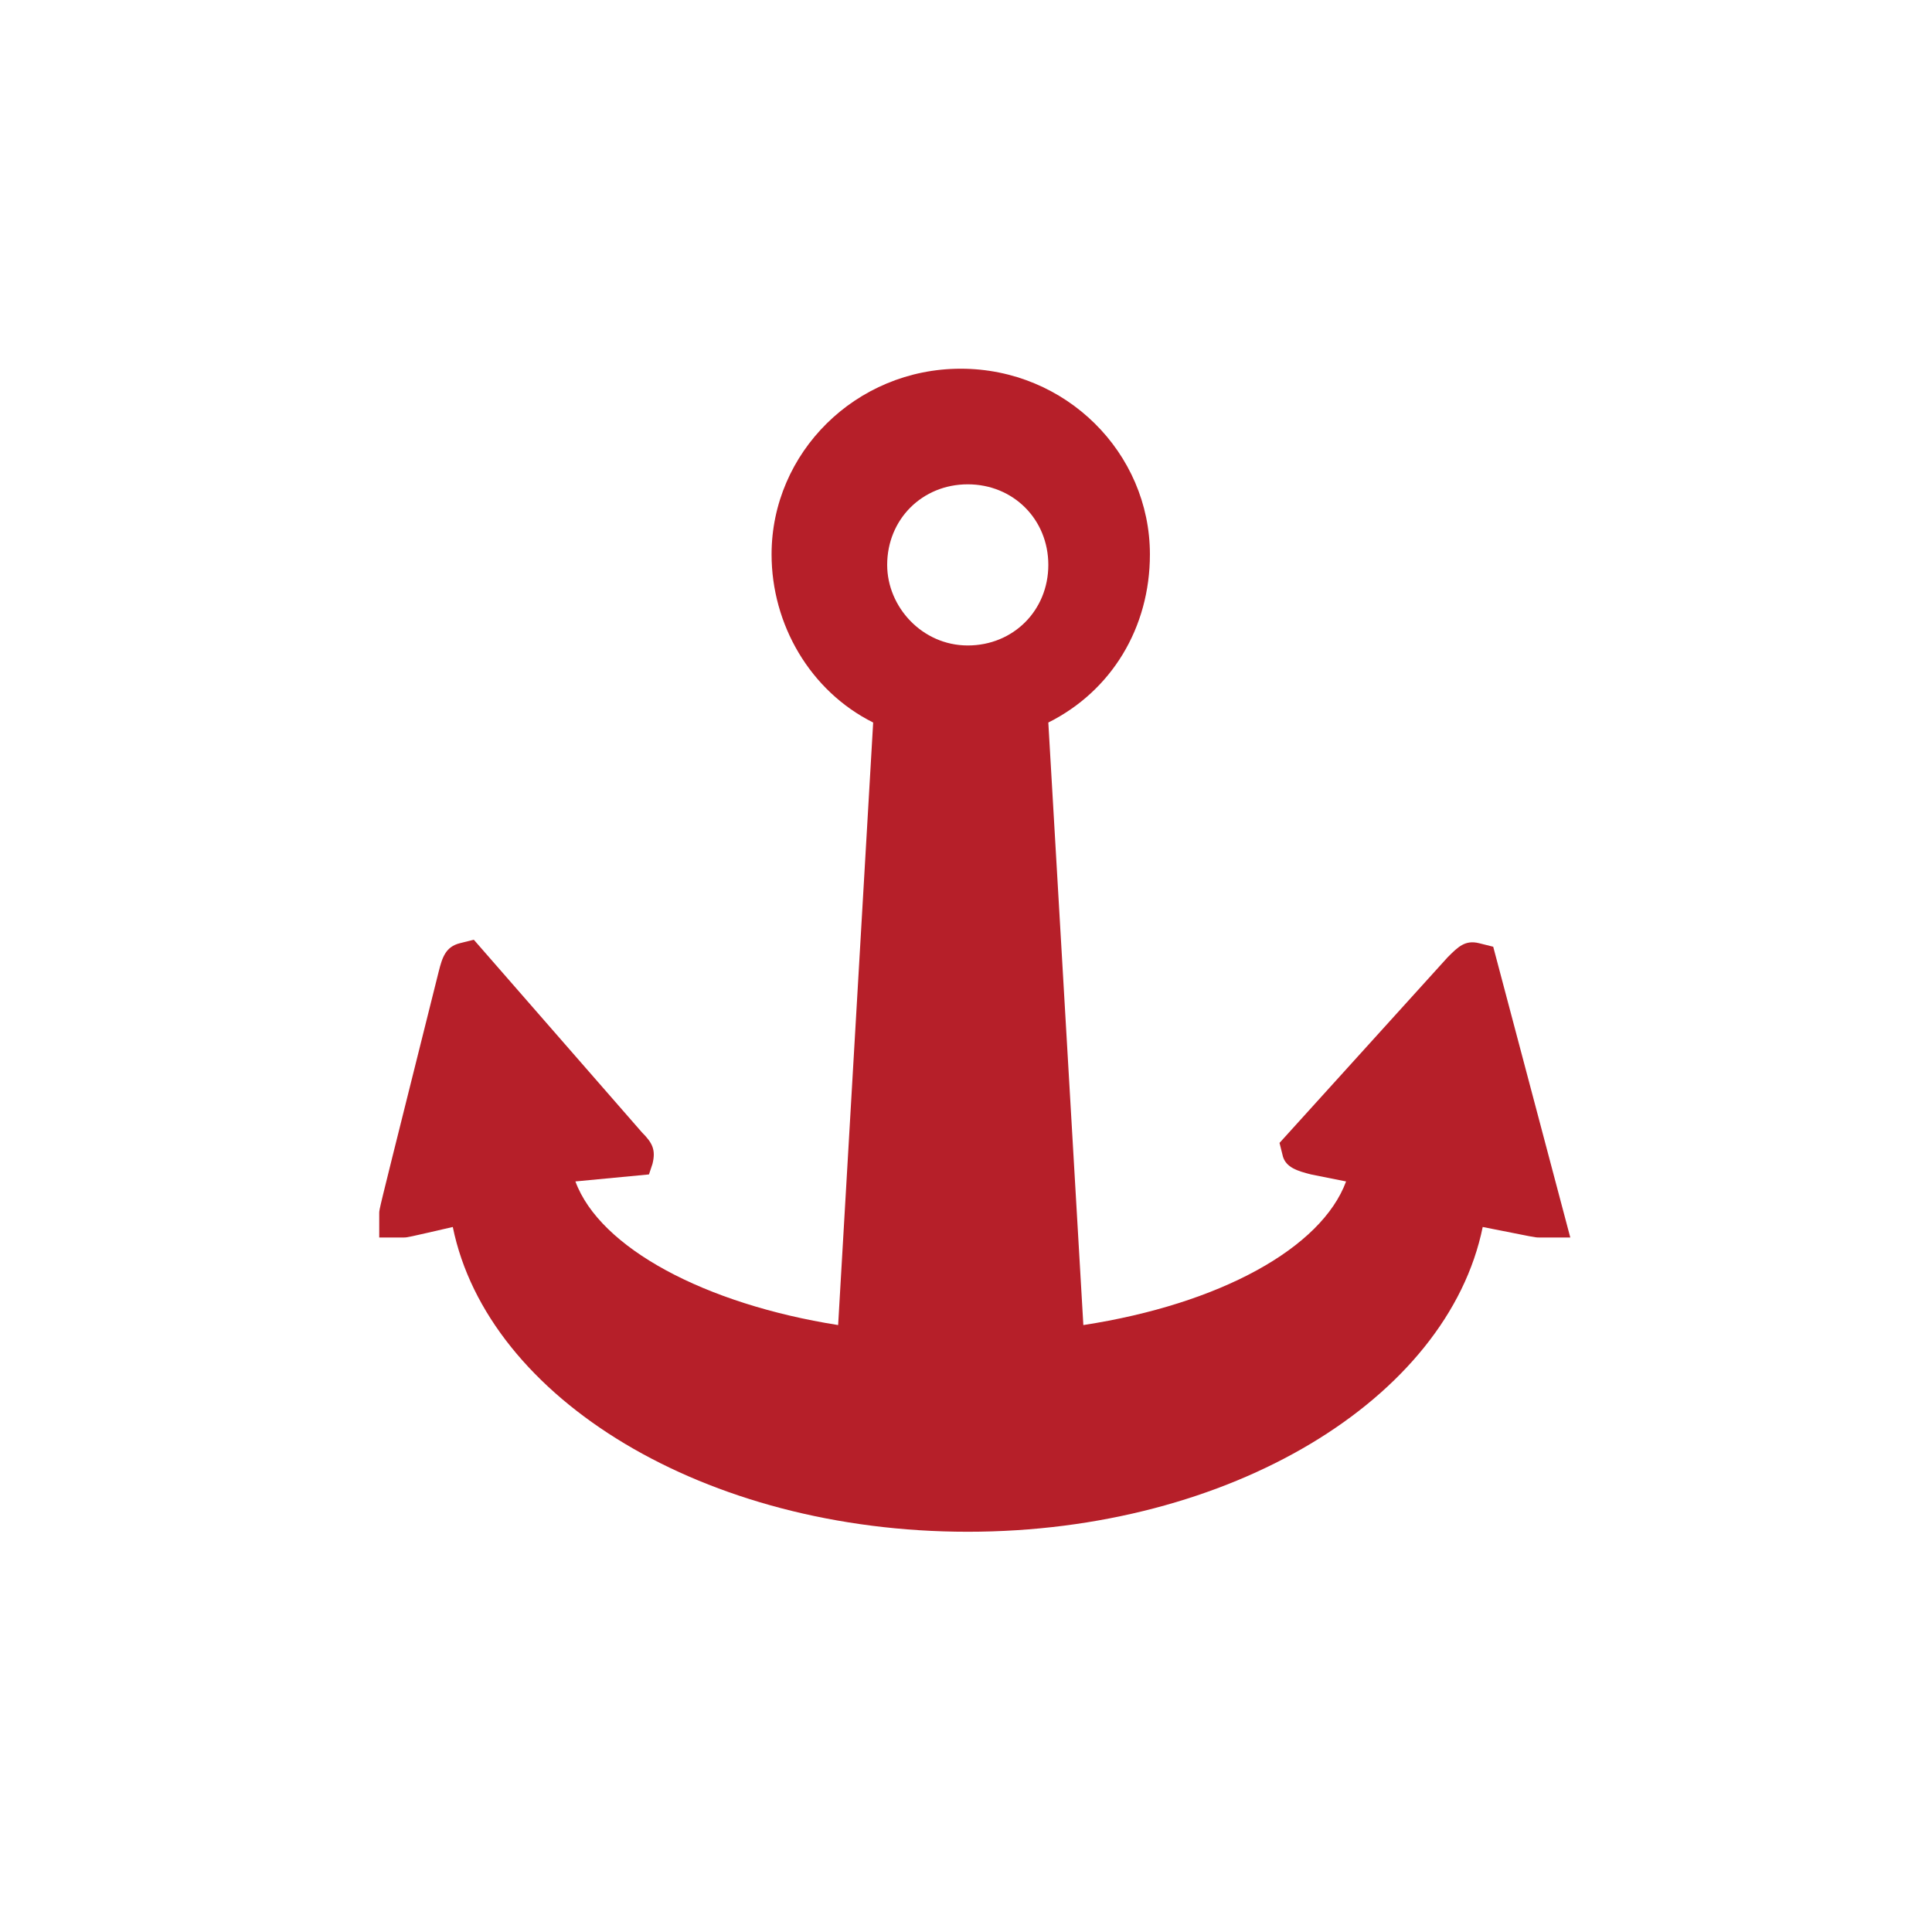 <?xml version="1.0" encoding="UTF-8"?>
<!-- Generator: Adobe Illustrator 16.0.3, SVG Export Plug-In . SVG Version: 6.00 Build 0)  -->
<svg xmlns="http://www.w3.org/2000/svg" xmlns:xlink="http://www.w3.org/1999/xlink" version="1.1" id="Ebene_1" x="0px" y="0px" width="580.936px" height="580.935px" viewBox="1809.979 130.478 580.936 580.935" xml:space="preserve">
<g>
	<g>
		<g>
			<path fill="#B61F29" d="M2076.746,300.336c0-13.693,10.533-24.227,24.227-24.227c13.694,0,24.228,10.533,24.228,24.227     s-10.533,24.228-24.228,24.228C2087.28,324.563,2076.746,312.977,2076.746,300.336 M2272.67,502.58h9.48l-23.174-87.427     l-4.214-1.054c-4.213-1.054-6.32,1.054-9.479,4.214l-50.562,55.828l1.054,4.213c1.053,3.16,4.213,4.213,8.427,5.268l10.533,2.105     c-7.373,20.014-37.921,36.867-79.002,43.188l0,0L2125.2,347.736c18.96-9.479,30.547-28.439,30.547-50.561     c0-30.547-25.28-55.828-56.881-55.828s-56.882,25.281-56.882,55.828c0,21.067,11.588,41.081,30.548,50.561l-10.533,181.177l0,0     c-40.028-6.32-71.628-23.174-79.002-43.188l22.12-2.105l1.054-3.16c1.054-4.215,0-6.32-3.16-9.48l-50.562-57.935l-4.213,1.054     c-4.213,1.054-5.267,4.214-6.32,8.426l-8.427,33.707c-9.479,37.922-9.479,37.922-9.479,38.975v7.373h7.373     c1.053,0,1.053,0,14.746-3.16c10.534,51.615,75.842,91.643,154.844,91.643s144.311-40.027,154.844-91.643     C2271.616,502.58,2271.616,502.58,2272.67,502.58"></path>
		</g>
	</g>
</g>
</svg>

